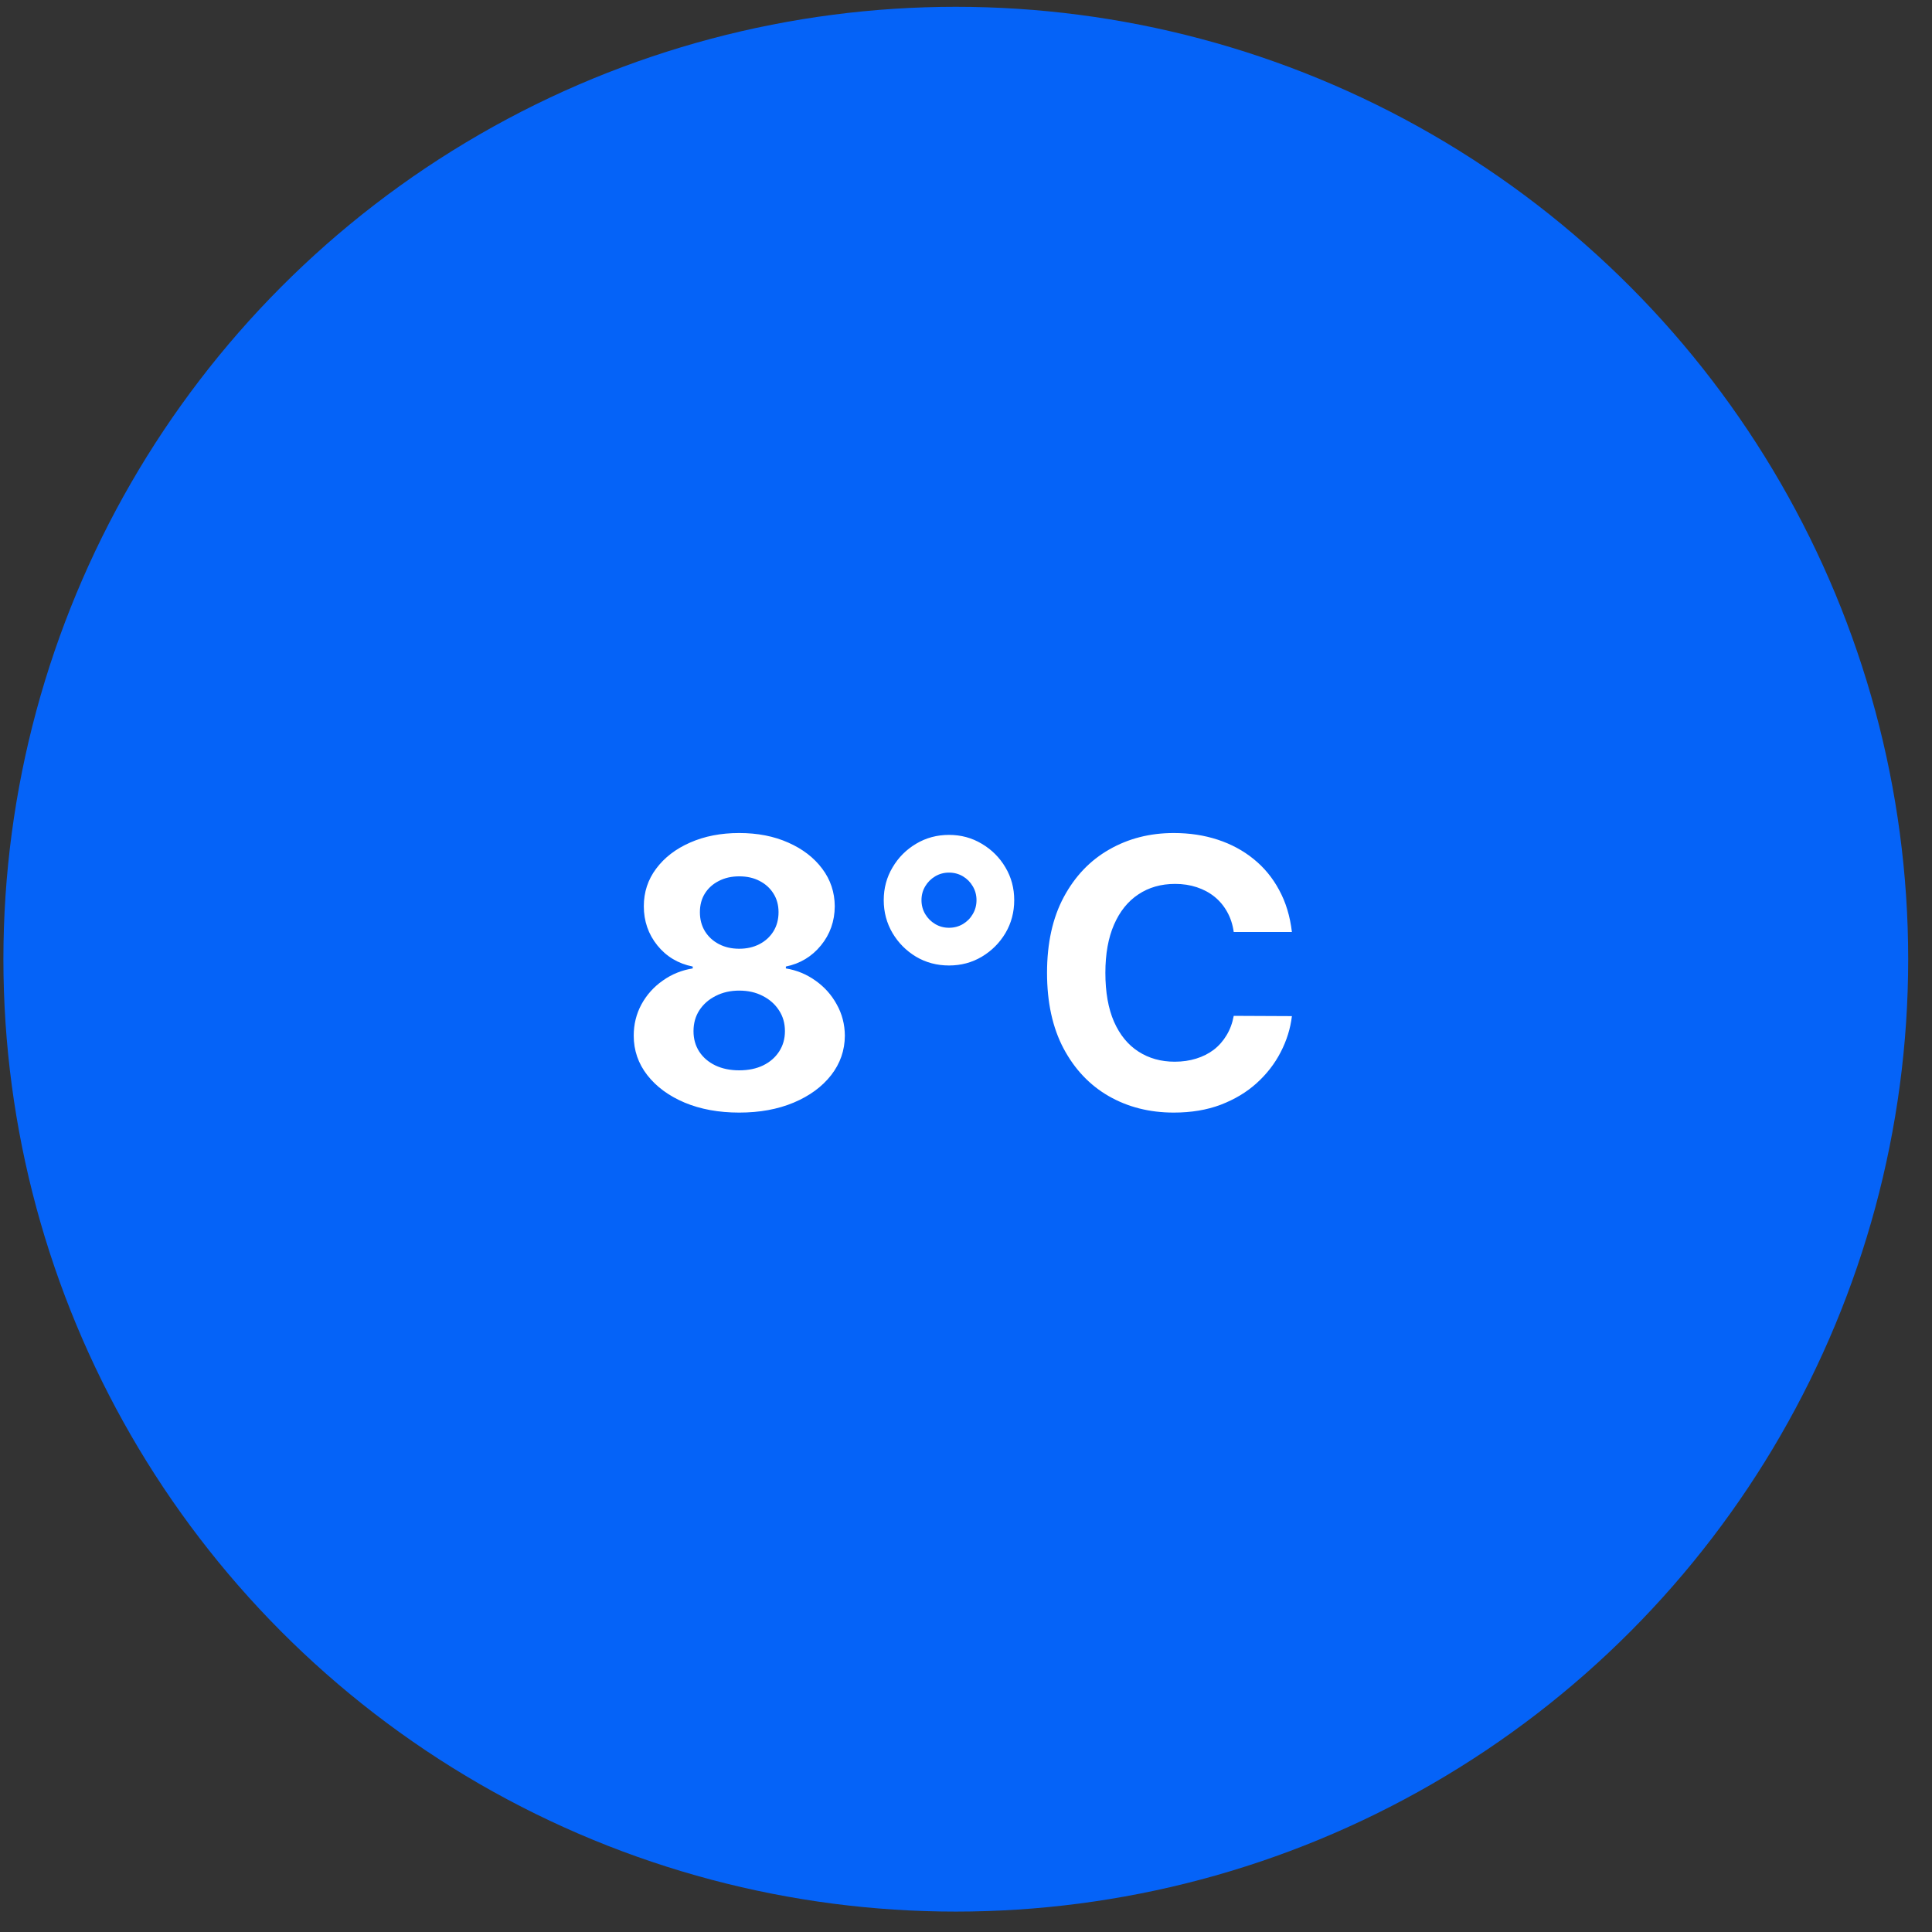 <?xml version="1.0" encoding="UTF-8"?> <svg xmlns="http://www.w3.org/2000/svg" width="71" height="71" viewBox="0 0 71 71" fill="none"><rect x="0" y="0" width="71" height="71" fill="#333333" stroke="none"/> <circle cx="35.125" cy="35.25" r="35" fill="#0563F8"></circle> <path d="M27.166 40.887C26.414 40.887 25.745 40.765 25.159 40.52C24.576 40.273 24.119 39.936 23.787 39.51C23.455 39.083 23.289 38.6 23.289 38.06C23.289 37.643 23.384 37.26 23.572 36.912C23.764 36.56 24.025 36.269 24.354 36.038C24.682 35.804 25.05 35.654 25.457 35.589V35.52C24.923 35.413 24.49 35.154 24.158 34.744C23.826 34.331 23.66 33.851 23.66 33.304C23.66 32.786 23.811 32.325 24.114 31.922C24.417 31.515 24.832 31.196 25.359 30.965C25.89 30.73 26.492 30.613 27.166 30.613C27.84 30.613 28.44 30.73 28.968 30.965C29.498 31.199 29.915 31.52 30.218 31.927C30.52 32.33 30.674 32.789 30.677 33.304C30.674 33.854 30.504 34.334 30.169 34.744C29.834 35.154 29.404 35.413 28.88 35.52V35.589C29.28 35.654 29.643 35.804 29.969 36.038C30.297 36.269 30.558 36.56 30.75 36.912C30.945 37.26 31.045 37.643 31.048 38.06C31.045 38.6 30.877 39.083 30.545 39.51C30.213 39.936 29.754 40.273 29.168 40.52C28.585 40.765 27.918 40.887 27.166 40.887ZM27.166 39.334C27.501 39.334 27.794 39.274 28.045 39.153C28.296 39.03 28.491 38.86 28.631 38.645C28.774 38.427 28.846 38.177 28.846 37.894C28.846 37.604 28.773 37.348 28.626 37.127C28.48 36.902 28.281 36.727 28.03 36.6C27.78 36.469 27.491 36.404 27.166 36.404C26.844 36.404 26.556 36.469 26.302 36.6C26.048 36.727 25.848 36.902 25.701 37.127C25.558 37.348 25.486 37.604 25.486 37.894C25.486 38.177 25.556 38.427 25.696 38.645C25.836 38.86 26.033 39.03 26.287 39.153C26.541 39.274 26.834 39.334 27.166 39.334ZM27.166 34.866C27.446 34.866 27.695 34.809 27.913 34.695C28.131 34.581 28.302 34.423 28.426 34.222C28.549 34.02 28.611 33.787 28.611 33.523C28.611 33.263 28.549 33.035 28.426 32.84C28.302 32.641 28.133 32.487 27.918 32.376C27.703 32.262 27.453 32.205 27.166 32.205C26.883 32.205 26.632 32.262 26.414 32.376C26.196 32.487 26.025 32.641 25.901 32.84C25.781 33.035 25.721 33.263 25.721 33.523C25.721 33.787 25.783 34.02 25.906 34.222C26.03 34.423 26.201 34.581 26.419 34.695C26.637 34.809 26.886 34.866 27.166 34.866ZM34.875 35.481C34.432 35.481 34.028 35.374 33.664 35.159C33.303 34.941 33.014 34.651 32.8 34.29C32.585 33.925 32.477 33.522 32.477 33.079C32.477 32.64 32.585 32.239 32.8 31.878C33.014 31.513 33.303 31.224 33.664 31.009C34.028 30.791 34.432 30.682 34.875 30.682C35.318 30.682 35.719 30.791 36.081 31.009C36.445 31.224 36.735 31.513 36.95 31.878C37.165 32.239 37.272 32.64 37.272 33.079C37.272 33.522 37.165 33.925 36.95 34.29C36.735 34.651 36.445 34.941 36.081 35.159C35.719 35.374 35.318 35.481 34.875 35.481ZM34.875 34.095C35.064 34.095 35.234 34.049 35.388 33.958C35.54 33.867 35.661 33.745 35.749 33.592C35.84 33.439 35.886 33.268 35.886 33.079C35.886 32.894 35.84 32.724 35.749 32.571C35.661 32.418 35.54 32.296 35.388 32.205C35.234 32.114 35.064 32.068 34.875 32.068C34.689 32.068 34.52 32.114 34.367 32.205C34.214 32.296 34.092 32.418 34.001 32.571C33.91 32.724 33.864 32.894 33.864 33.079C33.864 33.268 33.91 33.439 34.001 33.592C34.092 33.745 34.214 33.867 34.367 33.958C34.52 34.049 34.689 34.095 34.875 34.095ZM47.477 34.251H45.339C45.3 33.974 45.22 33.728 45.099 33.514C44.979 33.296 44.824 33.11 44.636 32.957C44.447 32.804 44.229 32.687 43.981 32.605C43.737 32.524 43.472 32.483 43.185 32.483C42.668 32.483 42.217 32.612 41.833 32.869C41.449 33.123 41.151 33.494 40.939 33.982C40.728 34.467 40.622 35.057 40.622 35.75C40.622 36.463 40.728 37.062 40.939 37.547C41.154 38.032 41.453 38.398 41.838 38.645C42.222 38.893 42.666 39.017 43.171 39.017C43.454 39.017 43.716 38.979 43.957 38.904C44.201 38.829 44.417 38.72 44.606 38.577C44.795 38.431 44.951 38.253 45.075 38.045C45.202 37.837 45.29 37.599 45.339 37.332L47.477 37.342C47.422 37.801 47.284 38.243 47.062 38.67C46.844 39.093 46.55 39.472 46.178 39.808C45.811 40.14 45.371 40.403 44.86 40.599C44.352 40.791 43.778 40.887 43.136 40.887C42.245 40.887 41.447 40.685 40.744 40.281C40.044 39.878 39.491 39.293 39.084 38.528C38.68 37.763 38.478 36.837 38.478 35.75C38.478 34.66 38.683 33.732 39.093 32.967C39.504 32.202 40.06 31.619 40.763 31.219C41.467 30.815 42.258 30.613 43.136 30.613C43.716 30.613 44.253 30.695 44.748 30.857C45.246 31.02 45.687 31.258 46.071 31.57C46.455 31.88 46.768 32.259 47.008 32.708C47.253 33.157 47.409 33.672 47.477 34.251Z" fill="white"></path> </svg> 